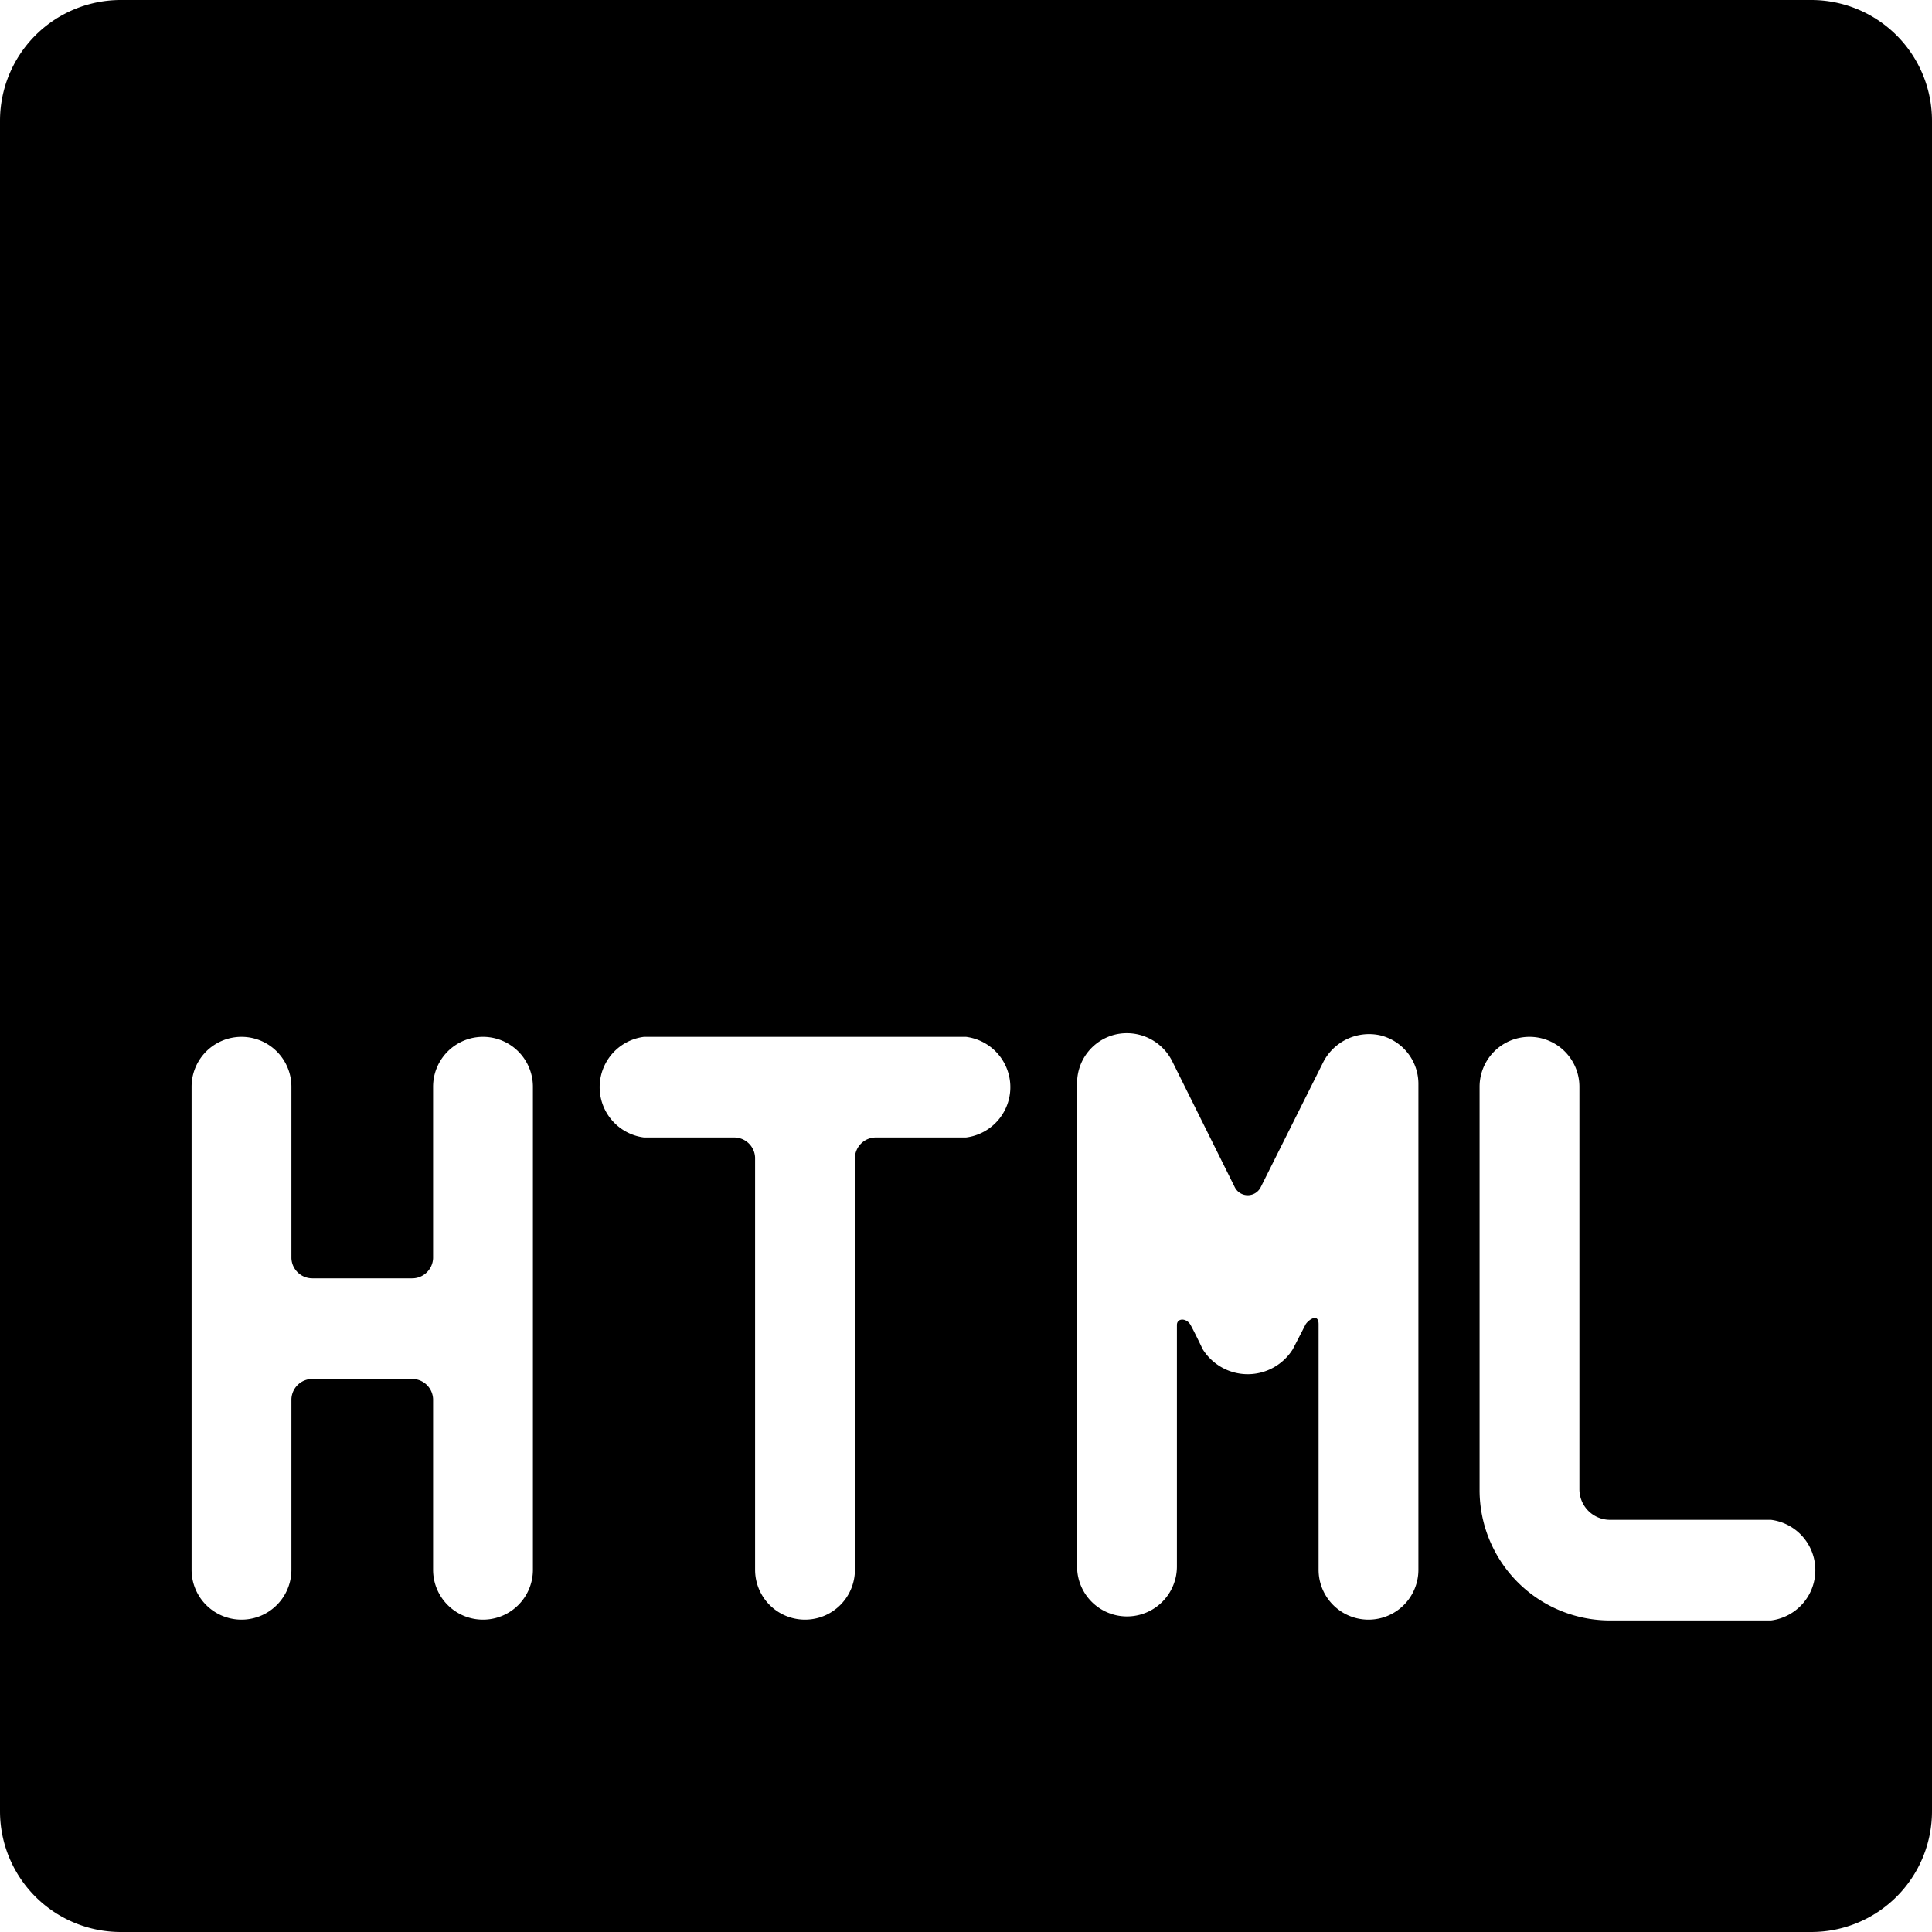 <svg xmlns="http://www.w3.org/2000/svg" viewBox="0 0 24 24"><path d="M22.5 0h-21A1.5 1.5 0 0 0 0 1.5v21A1.5 1.5 0 0 0 1.5 24h21a1.5 1.5 0 0 0 1.5 -1.5v-21A1.5 1.5 0 0 0 22.5 0ZM6.62 19.5a0.62 0.62 0 1 1 -1.24 0v-2.12a0.26 0.26 0 0 0 -0.26 -0.25H3.88a0.26 0.26 0 0 0 -0.26 0.25v2.12a0.62 0.62 0 1 1 -1.24 0v-6a0.62 0.62 0 0 1 1.24 0v2.13a0.26 0.26 0 0 0 0.26 0.25h1.24a0.26 0.26 0 0 0 0.26 -0.25V13.5a0.62 0.62 0 0 1 1.24 0ZM12 14.13h-1.12a0.26 0.26 0 0 0 -0.26 0.25v5.12a0.62 0.62 0 1 1 -1.24 0v-5.12a0.26 0.26 0 0 0 -0.26 -0.25H8a0.63 0.63 0 0 1 0 -1.25h4a0.63 0.63 0 0 1 0 1.25Zm5.62 5.37a0.62 0.62 0 1 1 -1.24 0v-3.05c0 -0.14 -0.12 -0.06 -0.16 0l-0.16 0.31a0.66 0.66 0 0 1 -1.12 0s-0.1 -0.21 -0.15 -0.3 -0.17 -0.09 -0.17 0v3a0.62 0.62 0 1 1 -1.24 0v-6a0.62 0.62 0 0 1 0.48 -0.61 0.63 0.63 0 0 1 0.7 0.33l0.78 1.57a0.18 0.18 0 0 0 0.32 0l0.78 -1.56a0.64 0.64 0 0 1 0.7 -0.33 0.62 0.62 0 0 1 0.48 0.61Zm4.38 0.63h-2a1.62 1.62 0 0 1 -1.62 -1.63v-5a0.62 0.62 0 1 1 1.24 0v5a0.38 0.38 0 0 0 0.38 0.38h2a0.63 0.63 0 0 1 0 1.25Z" fill="#000000" stroke-width="1"></path></svg>